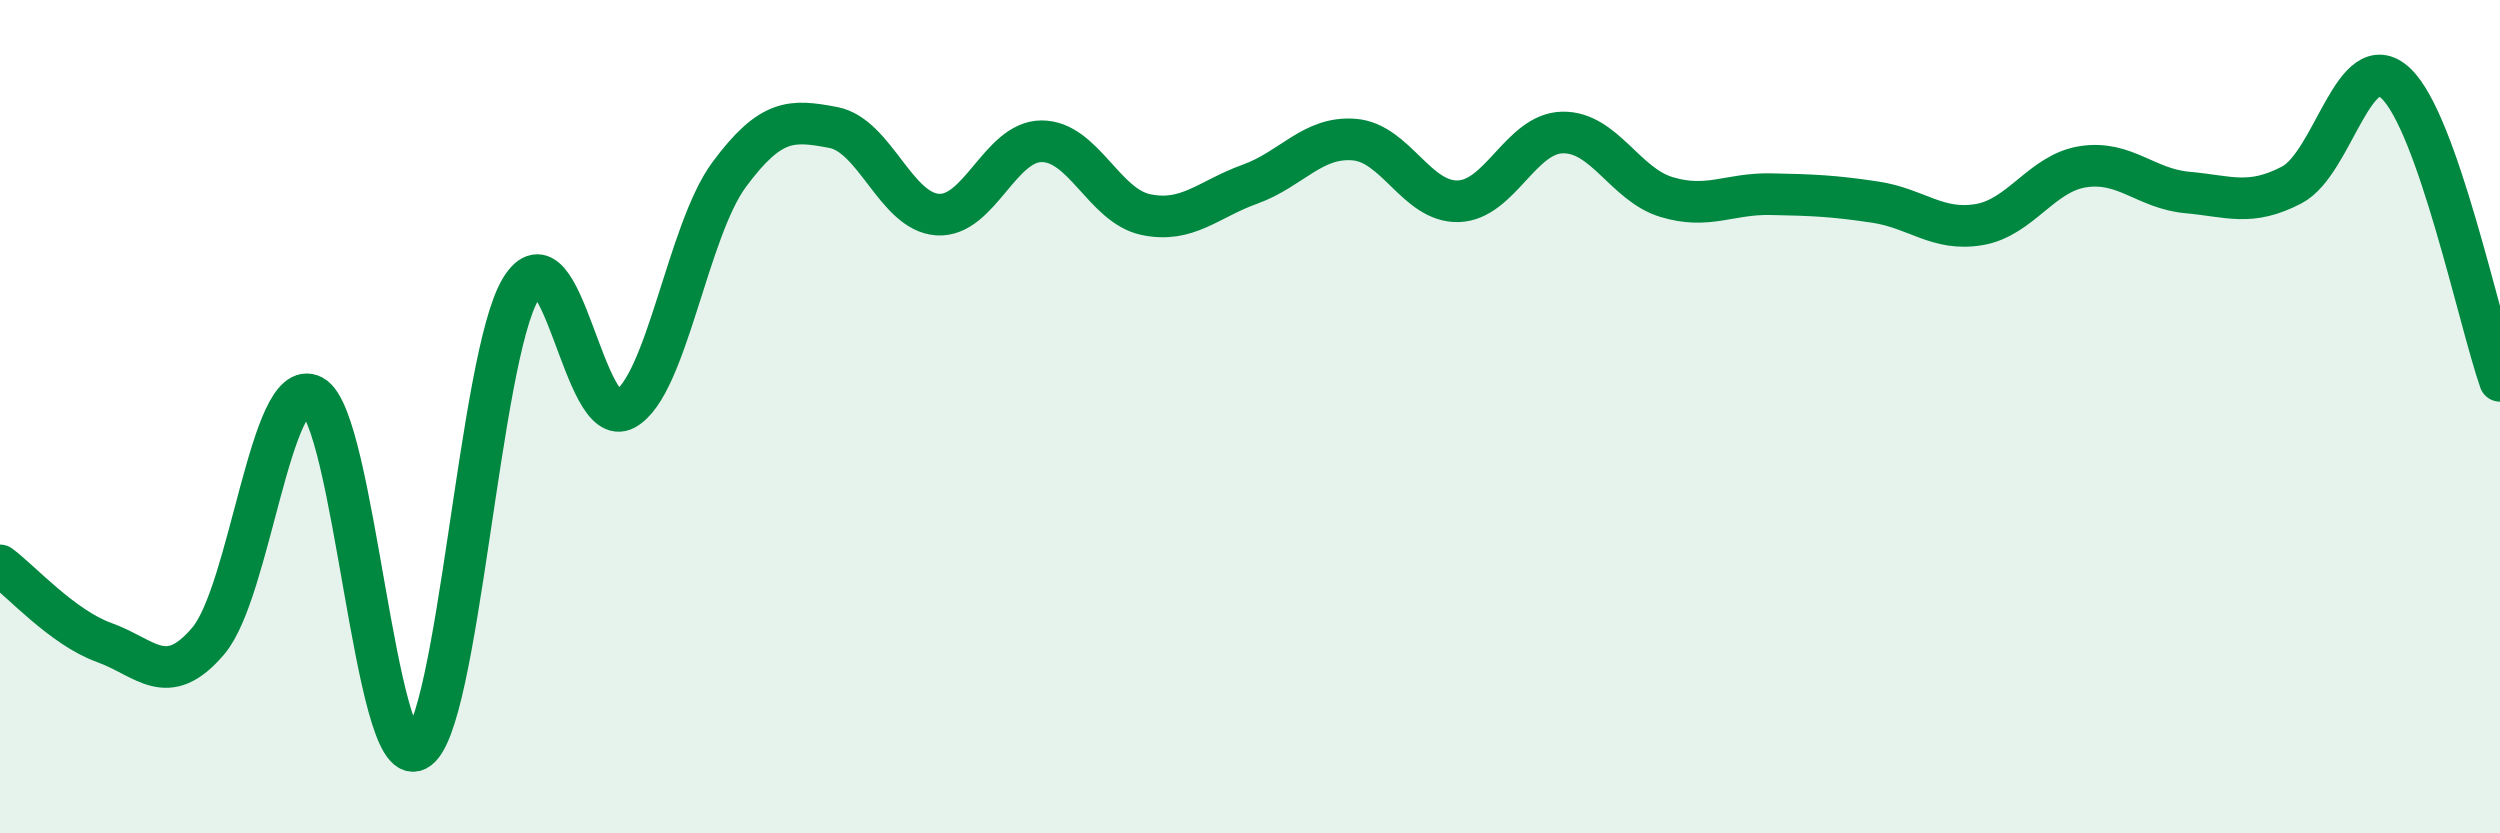 
    <svg width="60" height="20" viewBox="0 0 60 20" xmlns="http://www.w3.org/2000/svg">
      <path
        d="M 0,13.57 C 0.5,13.94 1.5,15.06 2.5,15.42 C 3.5,15.78 4,16.56 5,15.38 C 6,14.2 6.5,8.98 7.5,9.5 C 8.5,10.02 9,18.51 10,18 C 11,17.49 11.5,8.57 12.5,6.93 C 13.5,5.29 14,10.37 15,9.82 C 16,9.27 16.5,5.54 17.5,4.19 C 18.5,2.84 19,2.87 20,3.06 C 21,3.25 21.5,5.08 22.5,5.15 C 23.5,5.22 24,3.39 25,3.39 C 26,3.39 26.5,4.94 27.5,5.15 C 28.5,5.36 29,4.78 30,4.42 C 31,4.06 31.5,3.27 32.5,3.35 C 33.5,3.43 34,4.86 35,4.83 C 36,4.8 36.5,3.2 37.5,3.18 C 38.5,3.16 39,4.43 40,4.73 C 41,5.03 41.5,4.64 42.5,4.66 C 43.5,4.68 44,4.7 45,4.85 C 46,5 46.5,5.56 47.5,5.39 C 48.5,5.22 49,4.15 50,4 C 51,3.85 51.5,4.53 52.5,4.62 C 53.5,4.71 54,4.96 55,4.44 C 56,3.92 56.5,1.06 57.5,2 C 58.5,2.94 59.5,7.71 60,9.14L60 20L0 20Z"
        fill="#008740"
        opacity="0.1"
        stroke-linecap="round"
        stroke-linejoin="round"
      />
      <path
        d="M 0,13.57 C 0.5,13.94 1.5,15.06 2.5,15.42 C 3.5,15.78 4,16.56 5,15.38 C 6,14.2 6.5,8.98 7.5,9.5 C 8.5,10.02 9,18.51 10,18 C 11,17.49 11.5,8.57 12.5,6.93 C 13.5,5.29 14,10.37 15,9.82 C 16,9.27 16.5,5.54 17.5,4.19 C 18.5,2.84 19,2.87 20,3.06 C 21,3.25 21.5,5.08 22.5,5.15 C 23.5,5.22 24,3.39 25,3.39 C 26,3.39 26.5,4.94 27.5,5.15 C 28.5,5.36 29,4.78 30,4.42 C 31,4.06 31.5,3.27 32.5,3.35 C 33.5,3.43 34,4.86 35,4.83 C 36,4.8 36.5,3.2 37.5,3.18 C 38.5,3.16 39,4.43 40,4.73 C 41,5.03 41.5,4.64 42.5,4.66 C 43.5,4.68 44,4.7 45,4.85 C 46,5 46.5,5.56 47.5,5.39 C 48.5,5.22 49,4.15 50,4 C 51,3.85 51.5,4.53 52.5,4.62 C 53.5,4.71 54,4.96 55,4.44 C 56,3.92 56.5,1.06 57.5,2 C 58.5,2.94 59.5,7.71 60,9.14"
        stroke="#008740"
        stroke-width="1"
        fill="none"
        stroke-linecap="round"
        stroke-linejoin="round"
      />
    </svg>
  